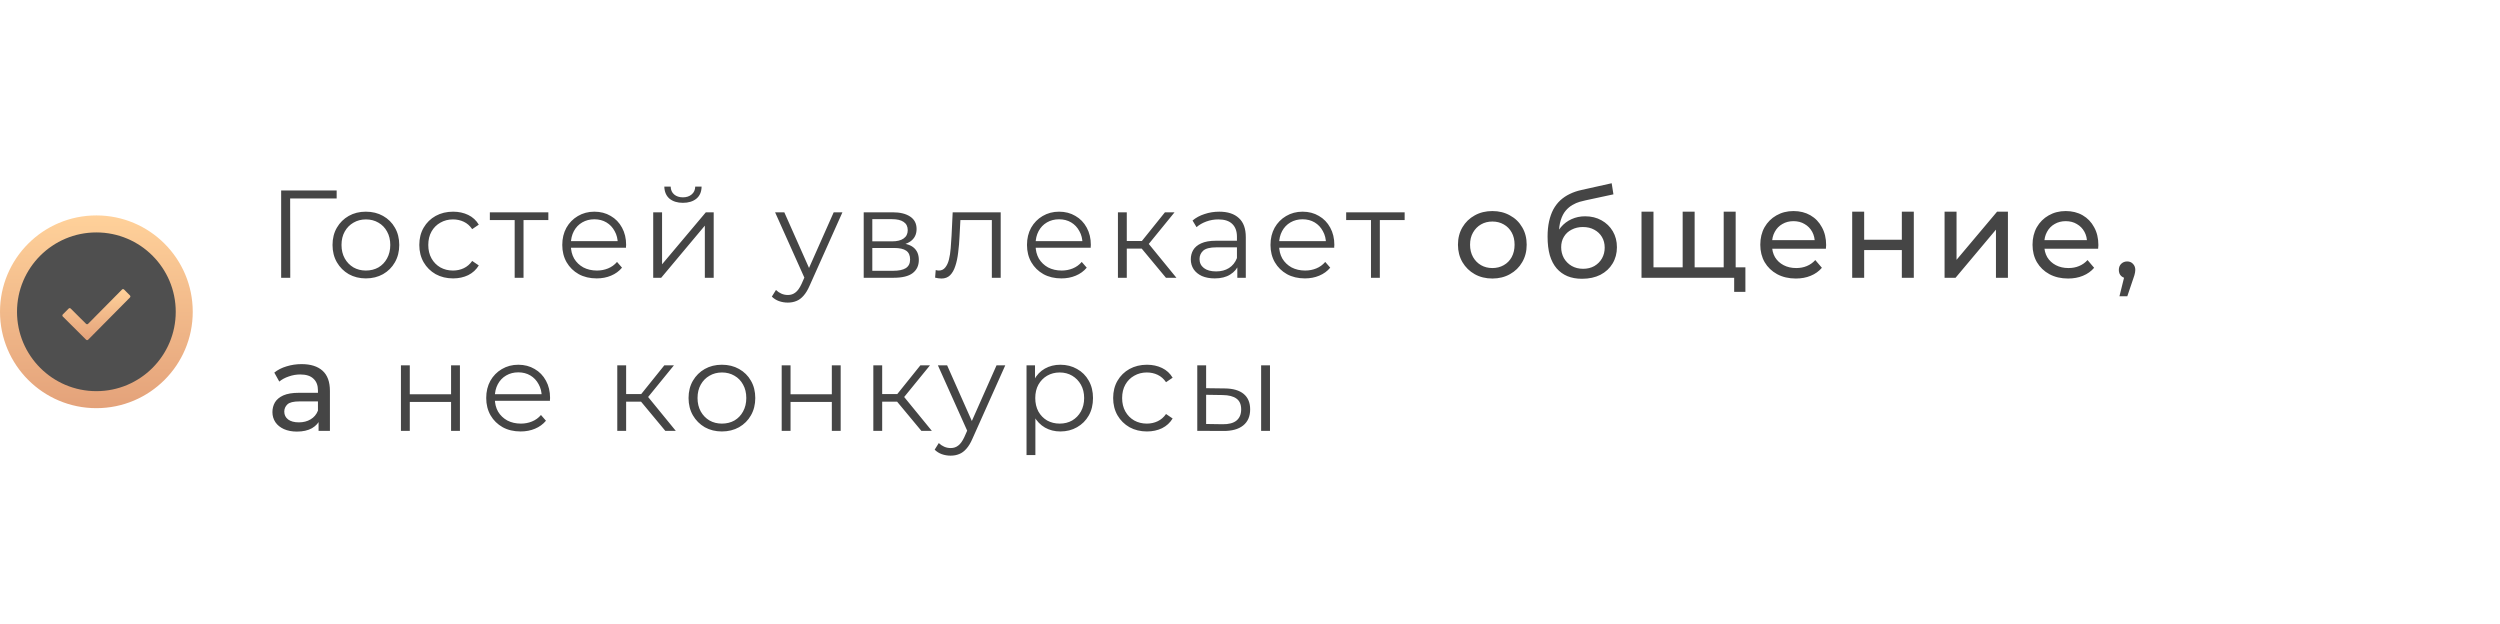<?xml version="1.0" encoding="UTF-8"?> <svg xmlns="http://www.w3.org/2000/svg" width="441" height="110" viewBox="0 0 441 110" fill="none"> <g filter="url(#filter0_b_0_146)"> <rect x="17" width="424" height="110" rx="10" fill="white" fill-opacity="0.85"></rect> </g> <path d="M49.596 49V33.6H59.386V35.008H50.762L51.18 34.59L51.202 49H49.596ZM64.532 49.11C63.418 49.11 62.413 48.861 61.518 48.362C60.638 47.849 59.942 47.152 59.428 46.272C58.915 45.377 58.658 44.358 58.658 43.214C58.658 42.055 58.915 41.036 59.428 40.156C59.942 39.276 60.638 38.587 61.518 38.088C62.398 37.589 63.403 37.34 64.532 37.34C65.676 37.34 66.688 37.589 67.568 38.088C68.463 38.587 69.16 39.276 69.658 40.156C70.172 41.036 70.428 42.055 70.428 43.214C70.428 44.358 70.172 45.377 69.658 46.272C69.16 47.152 68.463 47.849 67.568 48.362C66.674 48.861 65.662 49.11 64.532 49.11ZM64.532 47.724C65.368 47.724 66.109 47.541 66.754 47.174C67.4 46.793 67.906 46.265 68.272 45.59C68.654 44.901 68.844 44.109 68.844 43.214C68.844 42.305 68.654 41.513 68.272 40.838C67.906 40.163 67.4 39.643 66.754 39.276C66.109 38.895 65.376 38.704 64.554 38.704C63.733 38.704 63 38.895 62.354 39.276C61.709 39.643 61.196 40.163 60.814 40.838C60.433 41.513 60.242 42.305 60.242 43.214C60.242 44.109 60.433 44.901 60.814 45.59C61.196 46.265 61.709 46.793 62.354 47.174C63 47.541 63.726 47.724 64.532 47.724ZM79.927 49.11C78.783 49.11 77.756 48.861 76.847 48.362C75.952 47.849 75.248 47.152 74.735 46.272C74.221 45.377 73.965 44.358 73.965 43.214C73.965 42.055 74.221 41.036 74.735 40.156C75.248 39.276 75.952 38.587 76.847 38.088C77.756 37.589 78.783 37.34 79.927 37.34C80.909 37.34 81.797 37.531 82.589 37.912C83.381 38.293 84.004 38.865 84.459 39.628L83.293 40.42C82.897 39.833 82.405 39.401 81.819 39.122C81.232 38.843 80.594 38.704 79.905 38.704C79.083 38.704 78.343 38.895 77.683 39.276C77.023 39.643 76.502 40.163 76.121 40.838C75.739 41.513 75.549 42.305 75.549 43.214C75.549 44.123 75.739 44.915 76.121 45.59C76.502 46.265 77.023 46.793 77.683 47.174C78.343 47.541 79.083 47.724 79.905 47.724C80.594 47.724 81.232 47.585 81.819 47.306C82.405 47.027 82.897 46.602 83.293 46.03L84.459 46.822C84.004 47.57 83.381 48.142 82.589 48.538C81.797 48.919 80.909 49.11 79.927 49.11ZM90.788 49V38.396L91.184 38.814H86.41V37.45H96.728V38.814H91.954L92.35 38.396V49H90.788ZM105.257 49.11C104.054 49.11 102.998 48.861 102.089 48.362C101.179 47.849 100.468 47.152 99.955 46.272C99.441 45.377 99.185 44.358 99.185 43.214C99.185 42.07 99.427 41.058 99.911 40.178C100.409 39.298 101.084 38.609 101.935 38.11C102.8 37.597 103.768 37.34 104.839 37.34C105.924 37.34 106.885 37.589 107.721 38.088C108.571 38.572 109.239 39.261 109.723 40.156C110.207 41.036 110.449 42.055 110.449 43.214C110.449 43.287 110.441 43.368 110.427 43.456C110.427 43.529 110.427 43.61 110.427 43.698H100.373V42.532H109.591L108.975 42.994C108.975 42.158 108.791 41.417 108.425 40.772C108.073 40.112 107.589 39.599 106.973 39.232C106.357 38.865 105.645 38.682 104.839 38.682C104.047 38.682 103.335 38.865 102.705 39.232C102.074 39.599 101.583 40.112 101.231 40.772C100.879 41.432 100.703 42.187 100.703 43.038V43.28C100.703 44.16 100.893 44.937 101.275 45.612C101.671 46.272 102.213 46.793 102.903 47.174C103.607 47.541 104.406 47.724 105.301 47.724C106.005 47.724 106.657 47.599 107.259 47.35C107.875 47.101 108.403 46.719 108.843 46.206L109.723 47.218C109.209 47.834 108.564 48.303 107.787 48.626C107.024 48.949 106.181 49.11 105.257 49.11ZM115.226 49V37.45H116.788V46.624L124.51 37.45H125.896V49H124.334V39.804L116.634 49H115.226ZM120.462 35.778C119.494 35.778 118.71 35.536 118.108 35.052C117.522 34.553 117.214 33.842 117.184 32.918H118.306C118.321 33.505 118.526 33.967 118.922 34.304C119.318 34.641 119.832 34.81 120.462 34.81C121.093 34.81 121.606 34.641 122.002 34.304C122.413 33.967 122.626 33.505 122.64 32.918H123.762C123.748 33.842 123.44 34.553 122.838 35.052C122.237 35.536 121.445 35.778 120.462 35.778ZM138.969 53.378C138.426 53.378 137.905 53.29 137.407 53.114C136.923 52.938 136.505 52.674 136.153 52.322L136.879 51.156C137.172 51.435 137.487 51.647 137.825 51.794C138.177 51.955 138.565 52.036 138.991 52.036C139.504 52.036 139.944 51.889 140.311 51.596C140.692 51.317 141.051 50.819 141.389 50.1L142.137 48.406L142.313 48.164L147.065 37.45H148.605L142.819 50.386C142.496 51.134 142.137 51.728 141.741 52.168C141.359 52.608 140.941 52.916 140.487 53.092C140.032 53.283 139.526 53.378 138.969 53.378ZM142.049 49.33L136.725 37.45H138.353L143.061 48.054L142.049 49.33ZM152.358 49V37.45H157.462C158.768 37.45 159.794 37.699 160.542 38.198C161.305 38.697 161.686 39.43 161.686 40.398C161.686 41.337 161.327 42.063 160.608 42.576C159.89 43.075 158.944 43.324 157.77 43.324L158.078 42.862C159.457 42.862 160.469 43.119 161.114 43.632C161.76 44.145 162.082 44.886 162.082 45.854C162.082 46.851 161.716 47.629 160.982 48.186C160.264 48.729 159.142 49 157.616 49H152.358ZM153.876 47.768H157.55C158.533 47.768 159.274 47.614 159.772 47.306C160.286 46.983 160.542 46.47 160.542 45.766C160.542 45.062 160.315 44.549 159.86 44.226C159.406 43.903 158.687 43.742 157.704 43.742H153.876V47.768ZM153.876 42.576H157.352C158.247 42.576 158.929 42.407 159.398 42.07C159.882 41.733 160.124 41.241 160.124 40.596C160.124 39.951 159.882 39.467 159.398 39.144C158.929 38.821 158.247 38.66 157.352 38.66H153.876V42.576ZM164.951 48.978L165.061 47.636C165.164 47.651 165.259 47.673 165.347 47.702C165.45 47.717 165.538 47.724 165.611 47.724C166.08 47.724 166.454 47.548 166.733 47.196C167.026 46.844 167.246 46.375 167.393 45.788C167.54 45.201 167.642 44.541 167.701 43.808C167.76 43.06 167.811 42.312 167.855 41.564L168.053 37.45H176.523V49H174.961V38.352L175.357 38.814H169.065L169.439 38.33L169.263 41.674C169.219 42.671 169.138 43.625 169.021 44.534C168.918 45.443 168.75 46.243 168.515 46.932C168.295 47.621 167.987 48.164 167.591 48.56C167.195 48.941 166.689 49.132 166.073 49.132C165.897 49.132 165.714 49.117 165.523 49.088C165.347 49.059 165.156 49.022 164.951 48.978ZM187.233 49.11C186.031 49.11 184.975 48.861 184.065 48.362C183.156 47.849 182.445 47.152 181.931 46.272C181.418 45.377 181.161 44.358 181.161 43.214C181.161 42.07 181.403 41.058 181.887 40.178C182.386 39.298 183.061 38.609 183.911 38.11C184.777 37.597 185.745 37.34 186.815 37.34C187.901 37.34 188.861 37.589 189.697 38.088C190.548 38.572 191.215 39.261 191.699 40.156C192.183 41.036 192.425 42.055 192.425 43.214C192.425 43.287 192.418 43.368 192.403 43.456C192.403 43.529 192.403 43.61 192.403 43.698H182.349V42.532H191.567L190.951 42.994C190.951 42.158 190.768 41.417 190.401 40.772C190.049 40.112 189.565 39.599 188.949 39.232C188.333 38.865 187.622 38.682 186.815 38.682C186.023 38.682 185.312 38.865 184.681 39.232C184.051 39.599 183.559 40.112 183.207 40.772C182.855 41.432 182.679 42.187 182.679 43.038V43.28C182.679 44.16 182.87 44.937 183.251 45.612C183.647 46.272 184.19 46.793 184.879 47.174C185.583 47.541 186.383 47.724 187.277 47.724C187.981 47.724 188.634 47.599 189.235 47.35C189.851 47.101 190.379 46.719 190.819 46.206L191.699 47.218C191.186 47.834 190.541 48.303 189.763 48.626C189.001 48.949 188.157 49.11 187.233 49.11ZM205.673 49L200.921 43.28L202.219 42.51L207.521 49H205.673ZM197.203 49V37.45H198.765V49H197.203ZM198.281 43.852V42.51H201.999V43.852H198.281ZM202.351 43.39L200.899 43.17L205.497 37.45H207.191L202.351 43.39ZM218.263 49V46.448L218.197 46.03V41.762C218.197 40.779 217.919 40.024 217.361 39.496C216.819 38.968 216.005 38.704 214.919 38.704C214.171 38.704 213.46 38.829 212.785 39.078C212.111 39.327 211.539 39.657 211.069 40.068L210.365 38.902C210.952 38.403 211.656 38.022 212.477 37.758C213.299 37.479 214.164 37.34 215.073 37.34C216.569 37.34 217.721 37.714 218.527 38.462C219.349 39.195 219.759 40.317 219.759 41.828V49H218.263ZM214.281 49.11C213.416 49.11 212.661 48.971 212.015 48.692C211.385 48.399 210.901 48.003 210.563 47.504C210.226 46.991 210.057 46.404 210.057 45.744C210.057 45.143 210.197 44.6 210.475 44.116C210.769 43.617 211.238 43.221 211.883 42.928C212.543 42.62 213.423 42.466 214.523 42.466H218.505V43.632H214.567C213.453 43.632 212.675 43.83 212.235 44.226C211.81 44.622 211.597 45.113 211.597 45.7C211.597 46.36 211.854 46.888 212.367 47.284C212.881 47.68 213.599 47.878 214.523 47.878C215.403 47.878 216.159 47.68 216.789 47.284C217.435 46.873 217.904 46.287 218.197 45.524L218.549 46.602C218.256 47.365 217.743 47.973 217.009 48.428C216.291 48.883 215.381 49.11 214.281 49.11ZM230.187 49.11C228.985 49.11 227.929 48.861 227.019 48.362C226.11 47.849 225.399 47.152 224.885 46.272C224.372 45.377 224.115 44.358 224.115 43.214C224.115 42.07 224.357 41.058 224.841 40.178C225.34 39.298 226.015 38.609 226.865 38.11C227.731 37.597 228.699 37.34 229.769 37.34C230.855 37.34 231.815 37.589 232.651 38.088C233.502 38.572 234.169 39.261 234.653 40.156C235.137 41.036 235.379 42.055 235.379 43.214C235.379 43.287 235.372 43.368 235.357 43.456C235.357 43.529 235.357 43.61 235.357 43.698H225.303V42.532H234.521L233.905 42.994C233.905 42.158 233.722 41.417 233.355 40.772C233.003 40.112 232.519 39.599 231.903 39.232C231.287 38.865 230.576 38.682 229.769 38.682C228.977 38.682 228.266 38.865 227.635 39.232C227.005 39.599 226.513 40.112 226.161 40.772C225.809 41.432 225.633 42.187 225.633 43.038V43.28C225.633 44.16 225.824 44.937 226.205 45.612C226.601 46.272 227.144 46.793 227.833 47.174C228.537 47.541 229.337 47.724 230.231 47.724C230.935 47.724 231.588 47.599 232.189 47.35C232.805 47.101 233.333 46.719 233.773 46.206L234.653 47.218C234.14 47.834 233.495 48.303 232.717 48.626C231.955 48.949 231.111 49.11 230.187 49.11ZM241.841 49V38.396L242.237 38.814H237.463V37.45H247.781V38.814H243.007L243.403 38.396V49H241.841ZM263.256 49.132C262.082 49.132 261.041 48.875 260.132 48.362C259.222 47.849 258.504 47.145 257.976 46.25C257.448 45.341 257.184 44.314 257.184 43.17C257.184 42.011 257.448 40.985 257.976 40.09C258.504 39.195 259.222 38.499 260.132 38C261.041 37.487 262.082 37.23 263.256 37.23C264.414 37.23 265.448 37.487 266.358 38C267.282 38.499 268 39.195 268.514 40.09C269.042 40.97 269.306 41.997 269.306 43.17C269.306 44.329 269.042 45.355 268.514 46.25C268 47.145 267.282 47.849 266.358 48.362C265.448 48.875 264.414 49.132 263.256 49.132ZM263.256 47.284C264.004 47.284 264.671 47.115 265.258 46.778C265.859 46.441 266.328 45.964 266.666 45.348C267.003 44.717 267.172 43.991 267.172 43.17C267.172 42.334 267.003 41.615 266.666 41.014C266.328 40.398 265.859 39.921 265.258 39.584C264.671 39.247 264.004 39.078 263.256 39.078C262.508 39.078 261.84 39.247 261.254 39.584C260.667 39.921 260.198 40.398 259.846 41.014C259.494 41.615 259.318 42.334 259.318 43.17C259.318 43.991 259.494 44.717 259.846 45.348C260.198 45.964 260.667 46.441 261.254 46.778C261.84 47.115 262.508 47.284 263.256 47.284ZM279.065 49.176C278.097 49.176 277.239 49.022 276.491 48.714C275.758 48.406 275.127 47.951 274.599 47.35C274.071 46.734 273.668 45.964 273.389 45.04C273.125 44.101 272.993 43.001 272.993 41.74C272.993 40.743 273.081 39.848 273.257 39.056C273.433 38.264 273.683 37.56 274.005 36.944C274.343 36.328 274.753 35.793 275.237 35.338C275.736 34.883 276.293 34.509 276.909 34.216C277.54 33.908 278.229 33.673 278.977 33.512L284.301 32.324L284.609 34.282L279.703 35.338C279.41 35.397 279.058 35.485 278.647 35.602C278.237 35.719 277.819 35.903 277.393 36.152C276.968 36.387 276.572 36.717 276.205 37.142C275.839 37.567 275.545 38.125 275.325 38.814C275.105 39.489 274.995 40.325 274.995 41.322C274.995 41.601 275.003 41.813 275.017 41.96C275.032 42.107 275.047 42.253 275.061 42.4C275.091 42.547 275.113 42.767 275.127 43.06L274.247 42.158C274.482 41.351 274.856 40.647 275.369 40.046C275.883 39.445 276.499 38.983 277.217 38.66C277.951 38.323 278.75 38.154 279.615 38.154C280.701 38.154 281.661 38.389 282.497 38.858C283.348 39.327 284.015 39.973 284.499 40.794C284.983 41.615 285.225 42.554 285.225 43.61C285.225 44.681 284.969 45.641 284.455 46.492C283.957 47.328 283.245 47.988 282.321 48.472C281.397 48.941 280.312 49.176 279.065 49.176ZM279.263 47.416C280.011 47.416 280.671 47.255 281.243 46.932C281.815 46.595 282.263 46.147 282.585 45.59C282.908 45.018 283.069 44.38 283.069 43.676C283.069 42.972 282.908 42.349 282.585 41.806C282.263 41.263 281.815 40.838 281.243 40.53C280.671 40.207 279.997 40.046 279.219 40.046C278.486 40.046 277.826 40.2 277.239 40.508C276.653 40.801 276.198 41.219 275.875 41.762C275.553 42.29 275.391 42.906 275.391 43.61C275.391 44.314 275.553 44.959 275.875 45.546C276.213 46.118 276.667 46.573 277.239 46.91C277.826 47.247 278.501 47.416 279.263 47.416ZM297.306 47.152L296.822 47.702V37.34H298.934V47.702L298.406 47.152H304.566L304.06 47.702V37.34H306.172V49H289.562V37.34H291.674V47.702L291.168 47.152H297.306ZM305.908 51.486V48.45L306.414 49H303.95V47.152H307.888V51.486H305.908ZM316.785 49.132C315.538 49.132 314.438 48.875 313.485 48.362C312.546 47.849 311.813 47.145 311.285 46.25C310.771 45.355 310.515 44.329 310.515 43.17C310.515 42.011 310.764 40.985 311.263 40.09C311.776 39.195 312.473 38.499 313.353 38C314.247 37.487 315.252 37.23 316.367 37.23C317.496 37.23 318.493 37.479 319.359 37.978C320.224 38.477 320.899 39.181 321.383 40.09C321.881 40.985 322.131 42.033 322.131 43.236C322.131 43.324 322.123 43.427 322.109 43.544C322.109 43.661 322.101 43.771 322.087 43.874H312.165V42.356H320.987L320.129 42.884C320.143 42.136 319.989 41.469 319.667 40.882C319.344 40.295 318.897 39.841 318.325 39.518C317.767 39.181 317.115 39.012 316.367 39.012C315.633 39.012 314.981 39.181 314.409 39.518C313.837 39.841 313.389 40.303 313.067 40.904C312.744 41.491 312.583 42.165 312.583 42.928V43.28C312.583 44.057 312.759 44.754 313.111 45.37C313.477 45.971 313.983 46.441 314.629 46.778C315.274 47.115 316.015 47.284 316.851 47.284C317.54 47.284 318.163 47.167 318.721 46.932C319.293 46.697 319.791 46.345 320.217 45.876L321.383 47.24C320.855 47.856 320.195 48.325 319.403 48.648C318.625 48.971 317.753 49.132 316.785 49.132ZM326.727 49V37.34H328.839V42.29H335.483V37.34H337.595V49H335.483V44.116H328.839V49H326.727ZM343.022 49V37.34H345.134V45.832L352.284 37.34H354.198V49H352.086V40.508L344.958 49H343.022ZM364.809 49.132C363.563 49.132 362.463 48.875 361.509 48.362C360.571 47.849 359.837 47.145 359.309 46.25C358.796 45.355 358.539 44.329 358.539 43.17C358.539 42.011 358.789 40.985 359.287 40.09C359.801 39.195 360.497 38.499 361.377 38C362.272 37.487 363.277 37.23 364.391 37.23C365.521 37.23 366.518 37.479 367.383 37.978C368.249 38.477 368.923 39.181 369.407 40.09C369.906 40.985 370.155 42.033 370.155 43.236C370.155 43.324 370.148 43.427 370.133 43.544C370.133 43.661 370.126 43.771 370.111 43.874H360.189V42.356H369.011L368.153 42.884C368.168 42.136 368.014 41.469 367.691 40.882C367.369 40.295 366.921 39.841 366.349 39.518C365.792 39.181 365.139 39.012 364.391 39.012C363.658 39.012 363.005 39.181 362.433 39.518C361.861 39.841 361.414 40.303 361.091 40.904C360.769 41.491 360.607 42.165 360.607 42.928V43.28C360.607 44.057 360.783 44.754 361.135 45.37C361.502 45.971 362.008 46.441 362.653 46.778C363.299 47.115 364.039 47.284 364.875 47.284C365.565 47.284 366.188 47.167 366.745 46.932C367.317 46.697 367.816 46.345 368.241 45.876L369.407 47.24C368.879 47.856 368.219 48.325 367.427 48.648C366.65 48.971 365.777 49.132 364.809 49.132ZM373.872 52.256L374.972 47.812L375.258 49.088C374.832 49.088 374.473 48.956 374.18 48.692C373.901 48.428 373.762 48.069 373.762 47.614C373.762 47.174 373.901 46.815 374.18 46.536C374.473 46.257 374.825 46.118 375.236 46.118C375.661 46.118 376.006 46.265 376.27 46.558C376.534 46.837 376.666 47.189 376.666 47.614C376.666 47.761 376.651 47.907 376.622 48.054C376.607 48.186 376.57 48.347 376.512 48.538C376.468 48.714 376.394 48.934 376.292 49.198L375.258 52.256H373.872ZM56.196 76V73.536L56.086 73.074V68.872C56.086 67.977 55.822 67.288 55.294 66.804C54.781 66.305 54.003 66.056 52.962 66.056C52.273 66.056 51.598 66.173 50.938 66.408C50.278 66.628 49.721 66.929 49.266 67.31L48.386 65.726C48.987 65.242 49.706 64.875 50.542 64.626C51.393 64.362 52.28 64.23 53.204 64.23C54.803 64.23 56.035 64.619 56.9 65.396C57.765 66.173 58.198 67.361 58.198 68.96V76H56.196ZM52.368 76.132C51.503 76.132 50.74 75.985 50.08 75.692C49.435 75.399 48.936 74.995 48.584 74.482C48.232 73.954 48.056 73.36 48.056 72.7C48.056 72.069 48.203 71.497 48.496 70.984C48.804 70.471 49.295 70.06 49.97 69.752C50.659 69.444 51.583 69.29 52.742 69.29H56.438V70.808H52.83C51.774 70.808 51.063 70.984 50.696 71.336C50.329 71.688 50.146 72.113 50.146 72.612C50.146 73.184 50.373 73.646 50.828 73.998C51.283 74.335 51.913 74.504 52.72 74.504C53.512 74.504 54.201 74.328 54.788 73.976C55.389 73.624 55.822 73.111 56.086 72.436L56.504 73.888C56.225 74.577 55.734 75.127 55.03 75.538C54.326 75.934 53.439 76.132 52.368 76.132ZM70.725 76V64.45H72.287V69.554H79.569V64.45H81.131V76H79.569V70.896H72.287V76H70.725ZM91.841 76.11C90.638 76.11 89.582 75.861 88.673 75.362C87.764 74.849 87.052 74.152 86.539 73.272C86.026 72.377 85.769 71.358 85.769 70.214C85.769 69.07 86.011 68.058 86.495 67.178C86.994 66.298 87.668 65.609 88.519 65.11C89.384 64.597 90.352 64.34 91.423 64.34C92.508 64.34 93.469 64.589 94.305 65.088C95.156 65.572 95.823 66.261 96.307 67.156C96.791 68.036 97.033 69.055 97.033 70.214C97.033 70.287 97.026 70.368 97.011 70.456C97.011 70.529 97.011 70.61 97.011 70.698H86.957V69.532H96.175L95.559 69.994C95.559 69.158 95.376 68.417 95.009 67.772C94.657 67.112 94.173 66.599 93.557 66.232C92.941 65.865 92.23 65.682 91.423 65.682C90.631 65.682 89.92 65.865 89.289 66.232C88.658 66.599 88.167 67.112 87.815 67.772C87.463 68.432 87.287 69.187 87.287 70.038V70.28C87.287 71.16 87.478 71.937 87.859 72.612C88.255 73.272 88.798 73.793 89.487 74.174C90.191 74.541 90.99 74.724 91.885 74.724C92.589 74.724 93.242 74.599 93.843 74.35C94.459 74.101 94.987 73.719 95.427 73.206L96.307 74.218C95.794 74.834 95.148 75.303 94.371 75.626C93.608 75.949 92.765 76.11 91.841 76.11ZM117.358 76L112.606 70.28L113.904 69.51L119.206 76H117.358ZM108.888 76V64.45H110.45V76H108.888ZM109.966 70.852V69.51H113.684V70.852H109.966ZM114.036 70.39L112.584 70.17L117.182 64.45H118.876L114.036 70.39ZM127.335 76.11C126.221 76.11 125.216 75.861 124.321 75.362C123.441 74.849 122.745 74.152 122.231 73.272C121.718 72.377 121.461 71.358 121.461 70.214C121.461 69.055 121.718 68.036 122.231 67.156C122.745 66.276 123.441 65.587 124.321 65.088C125.201 64.589 126.206 64.34 127.335 64.34C128.479 64.34 129.491 64.589 130.371 65.088C131.266 65.587 131.963 66.276 132.461 67.156C132.975 68.036 133.231 69.055 133.231 70.214C133.231 71.358 132.975 72.377 132.461 73.272C131.963 74.152 131.266 74.849 130.371 75.362C129.477 75.861 128.465 76.11 127.335 76.11ZM127.335 74.724C128.171 74.724 128.912 74.541 129.557 74.174C130.203 73.793 130.709 73.265 131.075 72.59C131.457 71.901 131.647 71.109 131.647 70.214C131.647 69.305 131.457 68.513 131.075 67.838C130.709 67.163 130.203 66.643 129.557 66.276C128.912 65.895 128.179 65.704 127.357 65.704C126.536 65.704 125.803 65.895 125.157 66.276C124.512 66.643 123.999 67.163 123.617 67.838C123.236 68.513 123.045 69.305 123.045 70.214C123.045 71.109 123.236 71.901 123.617 72.59C123.999 73.265 124.512 73.793 125.157 74.174C125.803 74.541 126.529 74.724 127.335 74.724ZM137.89 76V64.45H139.452V69.554H146.734V64.45H148.296V76H146.734V70.896H139.452V76H137.89ZM162.525 76L157.773 70.28L159.071 69.51L164.373 76H162.525ZM154.055 76V64.45H155.617V76H154.055ZM155.133 70.852V69.51H158.851V70.852H155.133ZM159.203 70.39L157.751 70.17L162.349 64.45H164.043L159.203 70.39ZM167.691 80.378C167.148 80.378 166.627 80.29 166.129 80.114C165.645 79.938 165.227 79.674 164.875 79.322L165.601 78.156C165.894 78.435 166.209 78.647 166.547 78.794C166.899 78.955 167.287 79.036 167.713 79.036C168.226 79.036 168.666 78.889 169.033 78.596C169.414 78.317 169.773 77.819 170.111 77.1L170.859 75.406L171.035 75.164L175.787 64.45H177.327L171.541 77.386C171.218 78.134 170.859 78.728 170.463 79.168C170.081 79.608 169.663 79.916 169.209 80.092C168.754 80.283 168.248 80.378 167.691 80.378ZM170.771 76.33L165.447 64.45H167.075L171.783 75.054L170.771 76.33ZM187.042 76.11C186.045 76.11 185.143 75.883 184.336 75.428C183.53 74.959 182.884 74.291 182.4 73.426C181.931 72.546 181.696 71.475 181.696 70.214C181.696 68.953 181.931 67.889 182.4 67.024C182.87 66.144 183.508 65.477 184.314 65.022C185.121 64.567 186.03 64.34 187.042 64.34C188.142 64.34 189.125 64.589 189.99 65.088C190.87 65.572 191.56 66.261 192.058 67.156C192.557 68.036 192.806 69.055 192.806 70.214C192.806 71.387 192.557 72.414 192.058 73.294C191.56 74.174 190.87 74.863 189.99 75.362C189.125 75.861 188.142 76.11 187.042 76.11ZM181.08 80.268V64.45H182.576V67.926L182.422 70.236L182.642 72.568V80.268H181.08ZM186.932 74.724C187.754 74.724 188.487 74.541 189.132 74.174C189.778 73.793 190.291 73.265 190.672 72.59C191.054 71.901 191.244 71.109 191.244 70.214C191.244 69.319 191.054 68.535 190.672 67.86C190.291 67.185 189.778 66.657 189.132 66.276C188.487 65.895 187.754 65.704 186.932 65.704C186.111 65.704 185.37 65.895 184.71 66.276C184.065 66.657 183.552 67.185 183.17 67.86C182.804 68.535 182.62 69.319 182.62 70.214C182.62 71.109 182.804 71.901 183.17 72.59C183.552 73.265 184.065 73.793 184.71 74.174C185.37 74.541 186.111 74.724 186.932 74.724ZM202.322 76.11C201.178 76.11 200.152 75.861 199.242 75.362C198.348 74.849 197.644 74.152 197.13 73.272C196.617 72.377 196.36 71.358 196.36 70.214C196.36 69.055 196.617 68.036 197.13 67.156C197.644 66.276 198.348 65.587 199.242 65.088C200.152 64.589 201.178 64.34 202.322 64.34C203.305 64.34 204.192 64.531 204.984 64.912C205.776 65.293 206.4 65.865 206.854 66.628L205.688 67.42C205.292 66.833 204.801 66.401 204.214 66.122C203.628 65.843 202.99 65.704 202.3 65.704C201.479 65.704 200.738 65.895 200.078 66.276C199.418 66.643 198.898 67.163 198.516 67.838C198.135 68.513 197.944 69.305 197.944 70.214C197.944 71.123 198.135 71.915 198.516 72.59C198.898 73.265 199.418 73.793 200.078 74.174C200.738 74.541 201.479 74.724 202.3 74.724C202.99 74.724 203.628 74.585 204.214 74.306C204.801 74.027 205.292 73.602 205.688 73.03L206.854 73.822C206.4 74.57 205.776 75.142 204.984 75.538C204.192 75.919 203.305 76.11 202.322 76.11ZM222.463 76V64.45H224.025V76H222.463ZM216.061 68.52C217.513 68.535 218.62 68.857 219.383 69.488C220.145 70.119 220.527 71.028 220.527 72.216C220.527 73.448 220.116 74.394 219.295 75.054C218.473 75.714 217.3 76.037 215.775 76.022L211.199 76V64.45H212.761V68.476L216.061 68.52ZM215.665 74.834C216.75 74.849 217.564 74.636 218.107 74.196C218.664 73.741 218.943 73.081 218.943 72.216C218.943 71.351 218.671 70.72 218.129 70.324C217.586 69.913 216.765 69.701 215.665 69.686L212.761 69.642V74.79L215.665 74.834Z" fill="#454545"></path> <circle cx="17" cy="55" r="15.5" fill="#4F4F4F" stroke="url(#paint0_linear_0_146)" stroke-width="3"></circle> <path d="M15.188 59.925L11.075 55.831C11.051 55.807 11.032 55.779 11.02 55.748C11.007 55.717 11 55.684 11 55.651C11 55.617 11.007 55.584 11.02 55.553C11.032 55.522 11.051 55.494 11.075 55.471L12.113 54.43C12.213 54.33 12.373 54.33 12.472 54.43L15.18 57.124C15.28 57.224 15.441 57.223 15.54 57.123L21.525 51.075C21.624 50.975 21.785 50.975 21.886 51.074L22.925 52.115C23.025 52.214 23.025 52.375 22.927 52.474L16.407 59.059L16.408 59.06L15.549 59.925C15.449 60.025 15.288 60.025 15.188 59.925Z" fill="url(#paint1_linear_0_146)"></path> <defs> <filter id="filter0_b_0_146" x="-2" y="-19" width="462" height="148" filterUnits="userSpaceOnUse" color-interpolation-filters="sRGB"> <feFlood flood-opacity="0" result="BackgroundImageFix"></feFlood> <feGaussianBlur in="BackgroundImageFix" stdDeviation="9.5"></feGaussianBlur> <feComposite in2="SourceAlpha" operator="in" result="effect1_backgroundBlur_0_146"></feComposite> <feBlend mode="normal" in="SourceGraphic" in2="effect1_backgroundBlur_0_146" result="shape"></feBlend> </filter> <linearGradient id="paint0_linear_0_146" x1="17" y1="38" x2="17" y2="72" gradientUnits="userSpaceOnUse"> <stop stop-color="#FFD19A"></stop> <stop offset="1" stop-color="#E4A27A"></stop> </linearGradient> <linearGradient id="paint1_linear_0_146" x1="17" y1="51" x2="17" y2="60" gradientUnits="userSpaceOnUse"> <stop stop-color="#FFD19A"></stop> <stop offset="1" stop-color="#E4A27A"></stop> </linearGradient> </defs> </svg> 